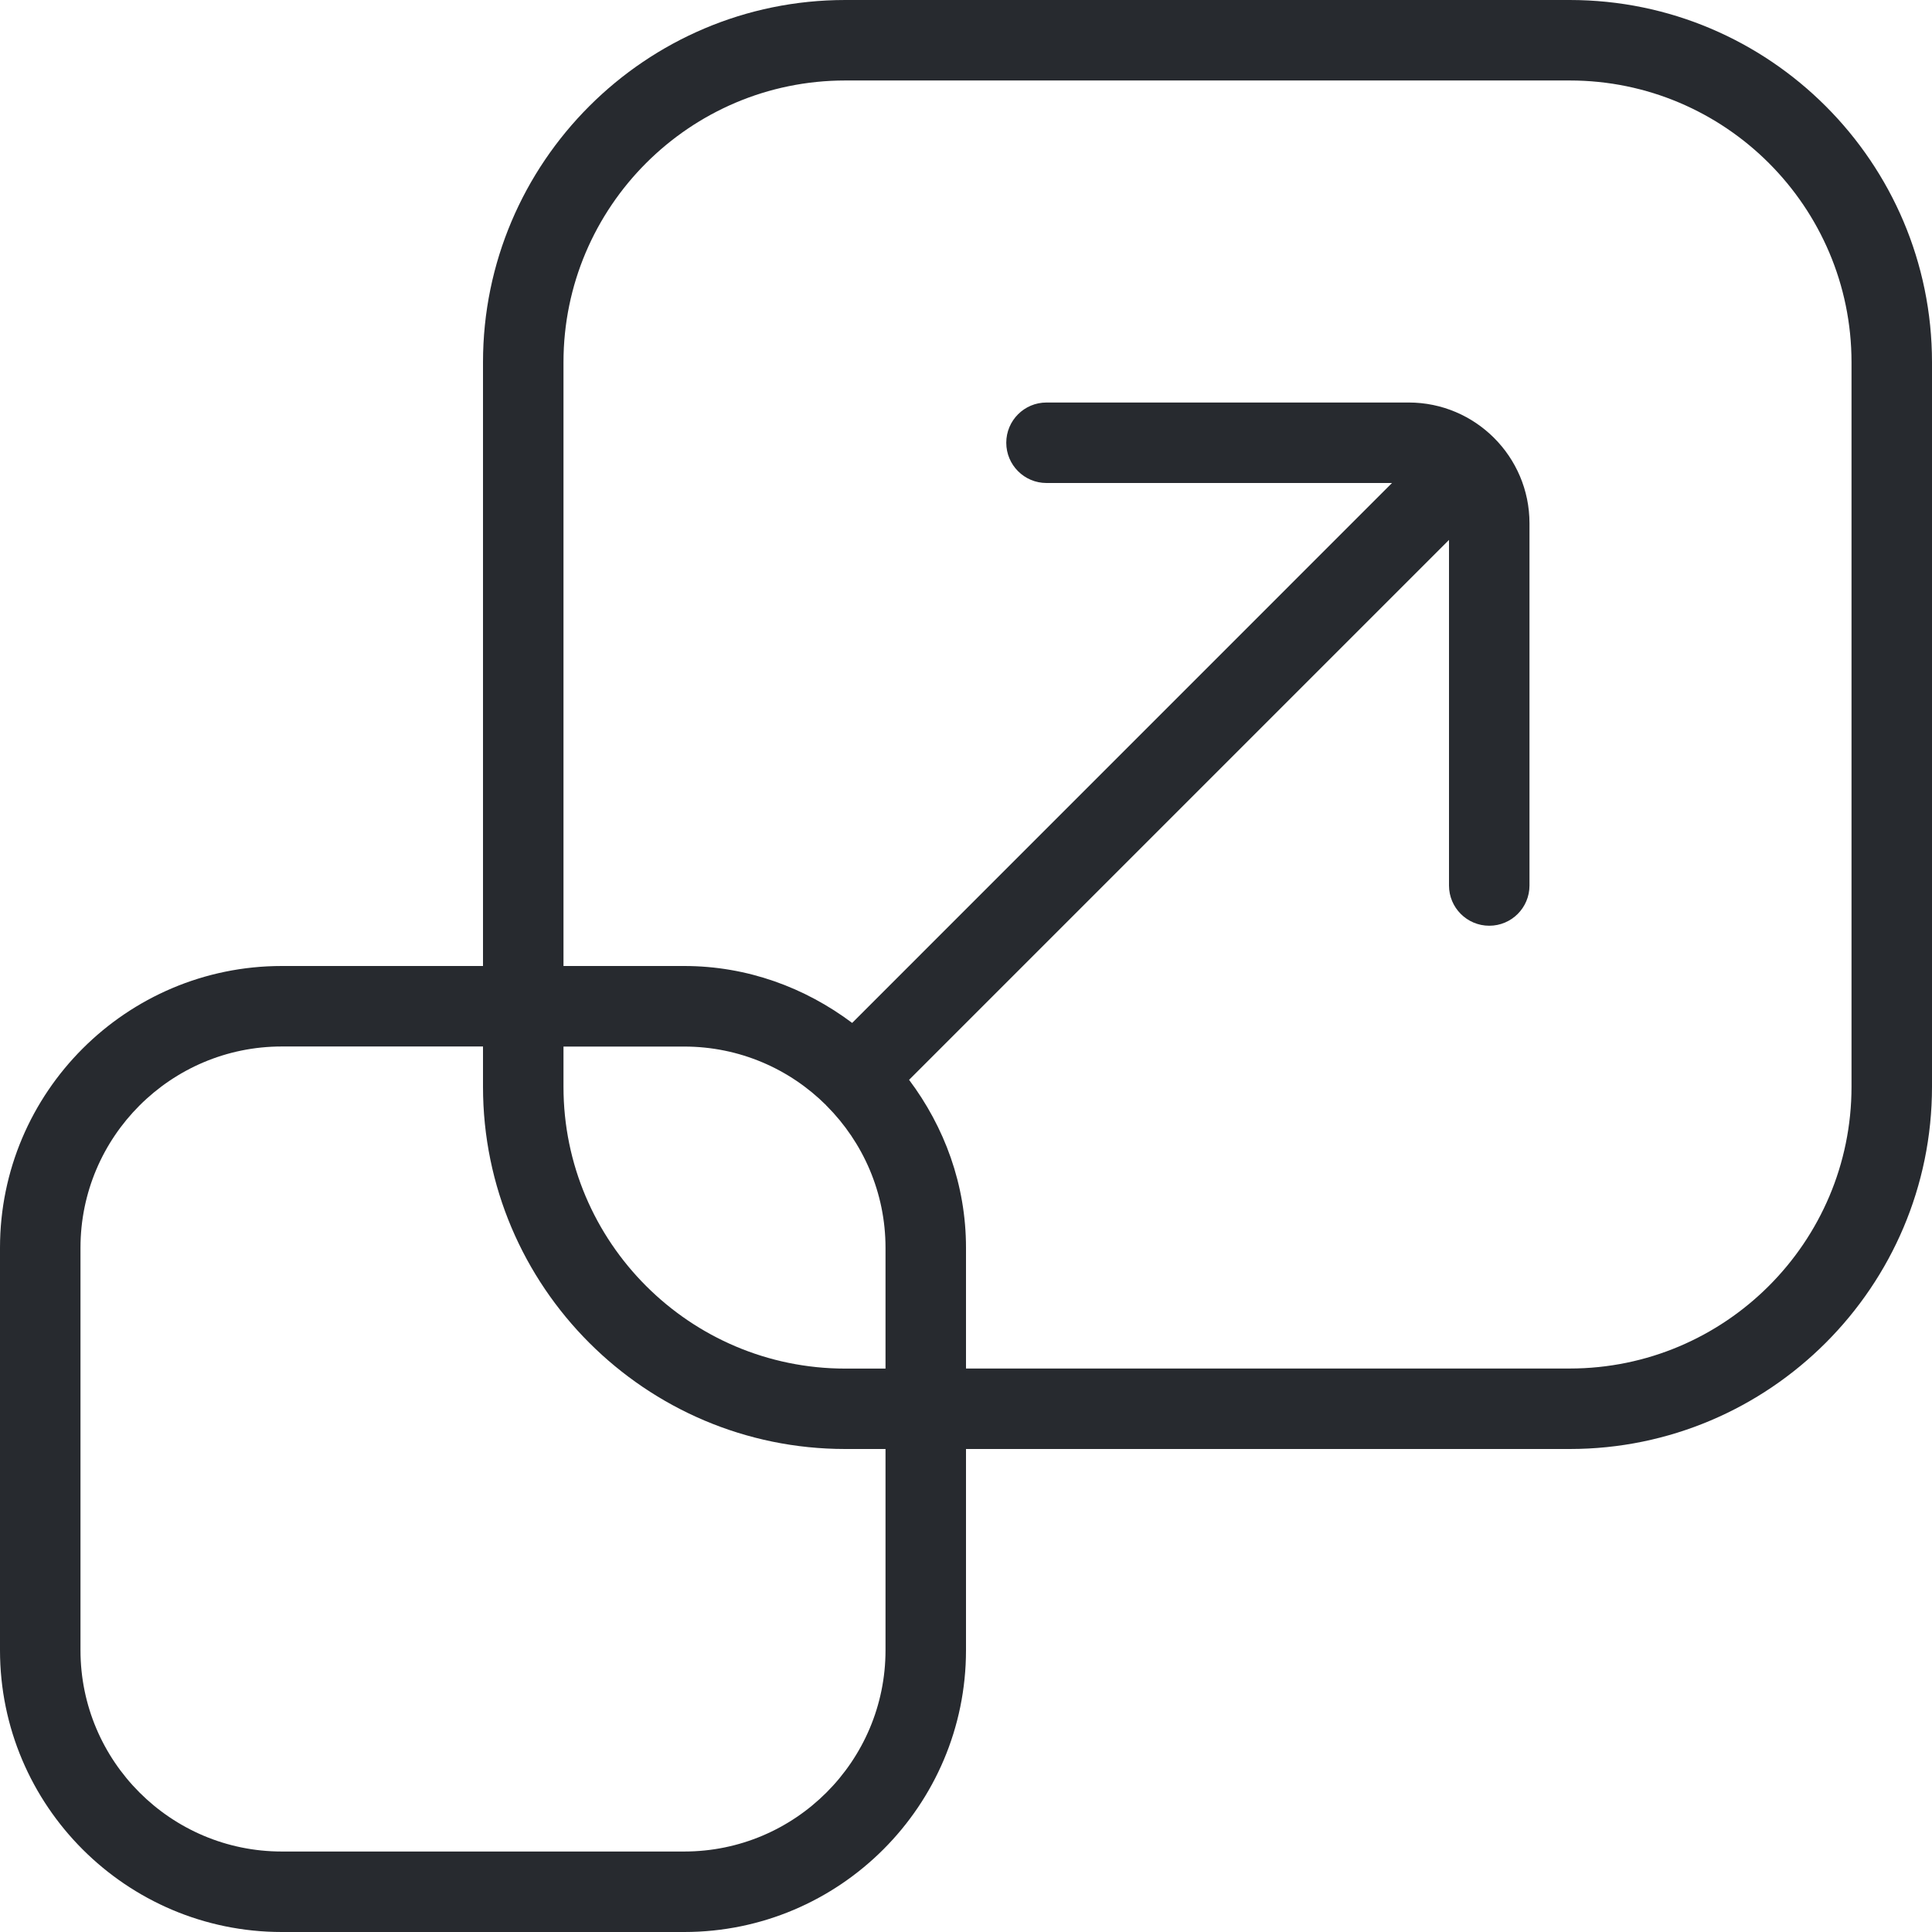<svg width="50" height="50" viewBox="0 0 50 50" fill="none" xmlns="http://www.w3.org/2000/svg">
<g id="icon-scale" clip-path="url(#clip0_2847_184)">
<path id="Vector" d="M40.625 0H21.875C16.706 0 12.5 4.206 12.5 9.375V25H7.292C3.271 25 0 28.271 0 32.292V42.708C0 46.729 3.271 50 7.292 50H17.708C21.729 50 25 46.729 25 42.708V37.5H40.625C45.794 37.5 50 33.294 50 28.125V9.375C50 4.206 45.794 0 40.625 0ZM22.917 42.708C22.917 45.581 20.579 47.917 17.708 47.917H7.292C4.421 47.917 2.083 45.581 2.083 42.708V32.292C2.083 29.419 4.421 27.083 7.292 27.083H12.5V28.125C12.5 33.294 16.706 37.5 21.875 37.5H22.917V42.708ZM21.379 28.602C21.379 28.602 21.383 28.61 21.387 28.615C21.392 28.619 21.396 28.619 21.398 28.623C22.335 29.565 22.917 30.863 22.917 32.294V35.419H21.875C17.854 35.419 14.583 32.148 14.583 28.127V27.085H17.708C19.14 27.085 20.438 27.665 21.379 28.602ZM47.917 28.125C47.917 32.146 44.646 35.417 40.625 35.417H25V32.292C25 30.656 24.44 29.163 23.527 27.946L37.5 13.973V22.917C37.5 23.492 37.967 23.958 38.542 23.958C39.117 23.958 39.583 23.492 39.583 22.917V13.542C39.583 11.819 38.181 10.417 36.458 10.417H27.083C26.508 10.417 26.042 10.883 26.042 11.458C26.042 12.033 26.508 12.5 27.083 12.5H36.025L22.054 26.473C20.837 25.56 19.342 25 17.708 25H14.583V9.375C14.583 5.354 17.854 2.083 21.875 2.083H40.625C44.646 2.083 47.917 5.354 47.917 9.375V28.125Z" fill="#272A2F"/>
</g>
<defs>
<clipPath id="clip0_2847_184">
<rect width="50" height="50" fill="white"/>
</clipPath>
</defs>
</svg>

